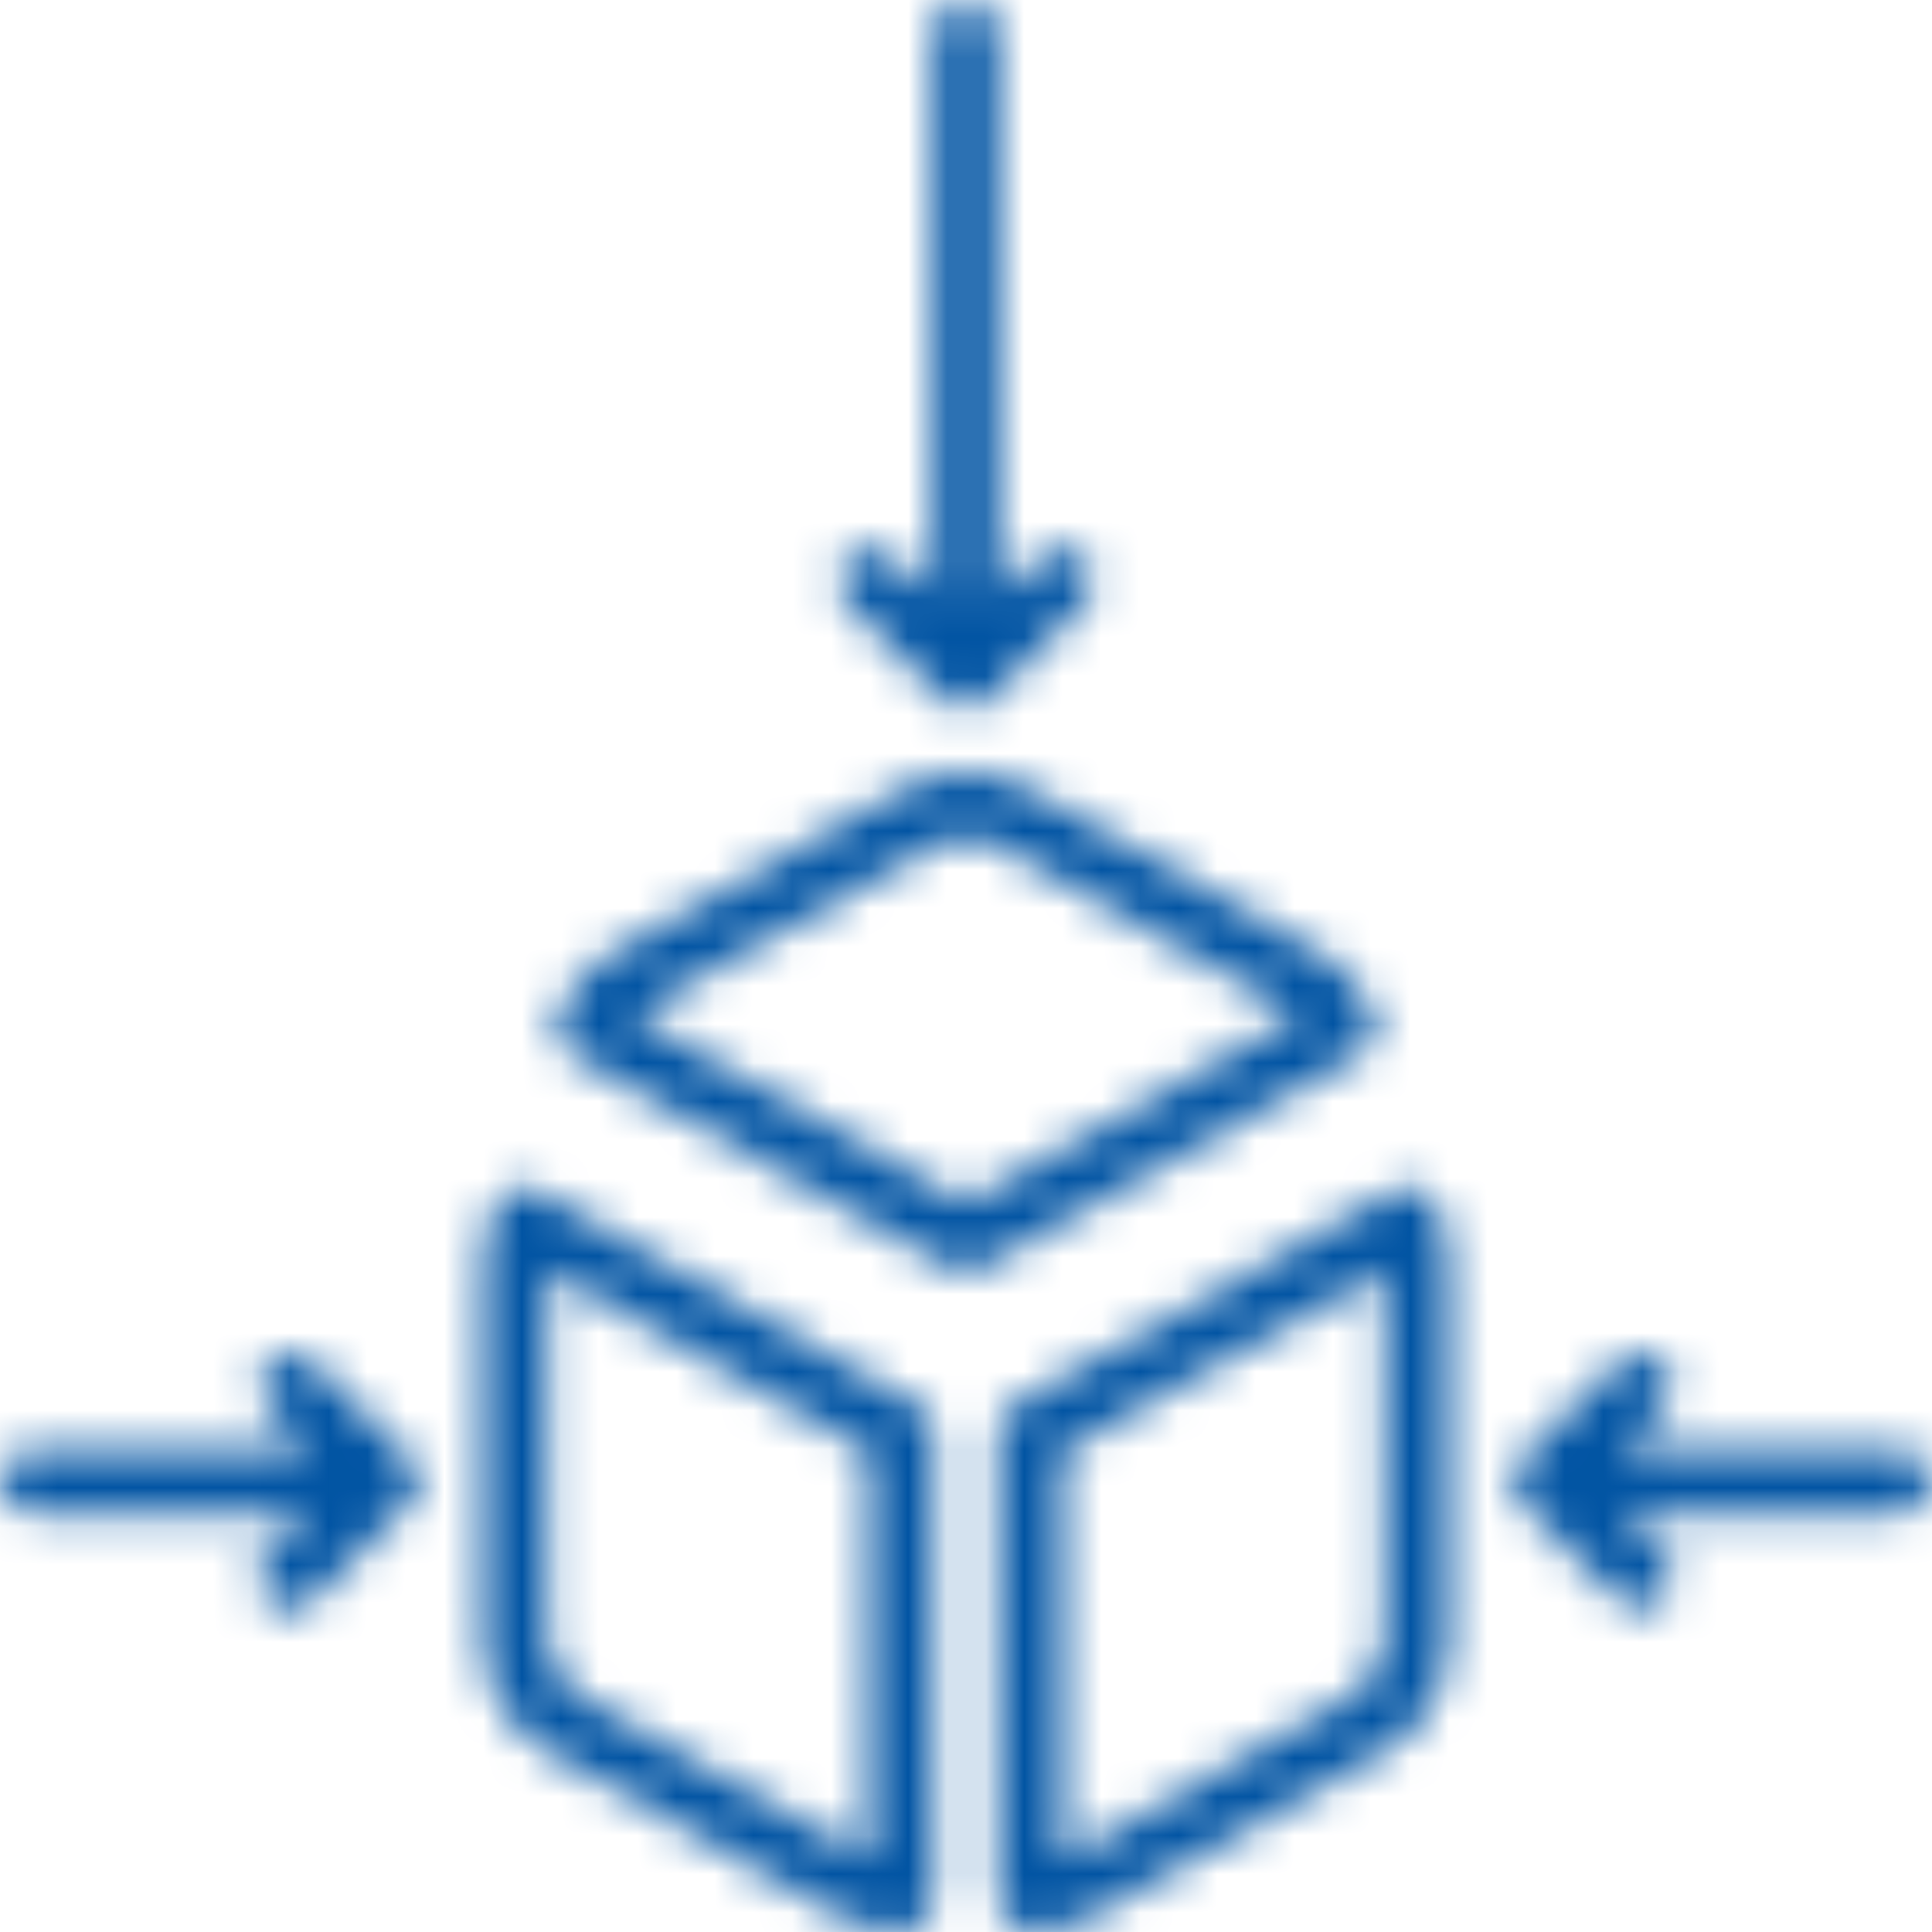 <svg width="50" height="50" viewBox="0 0 50 50" fill="none" xmlns="http://www.w3.org/2000/svg">
<mask id="path-1-inside-1_1739_315" fill="white">
<path d="M25 32.917C25.143 32.917 25.284 32.88 25.409 32.809L35.201 27.293C35.379 27.192 35.513 27.03 35.58 26.838C35.646 26.645 35.639 26.434 35.561 26.246C35.275 25.57 34.773 25.009 34.134 24.648L26.629 20.422C26.131 20.142 25.569 19.995 24.997 19.995C24.426 19.995 23.864 20.142 23.366 20.422L15.866 24.648C15.226 25.009 14.724 25.573 14.439 26.25C14.361 26.438 14.354 26.649 14.42 26.842C14.487 27.035 14.621 27.197 14.799 27.297L24.591 32.813C24.716 32.882 24.857 32.918 25 32.917ZM16.684 26.1L24.18 21.878C24.688 21.595 25.308 21.595 25.816 21.878L33.316 26.101C33.412 26.156 33.504 26.221 33.588 26.293L25 31.129L16.417 26.296C16.5 26.223 16.589 26.158 16.684 26.102V26.1ZM13.951 30.841C13.849 30.783 13.736 30.748 13.62 30.737C13.504 30.726 13.387 30.739 13.276 30.776C13.165 30.814 13.064 30.874 12.978 30.953C12.892 31.032 12.823 31.128 12.777 31.235C12.595 31.65 12.501 32.097 12.5 32.55V42.45C12.501 43.041 12.659 43.621 12.957 44.13C13.256 44.64 13.684 45.061 14.199 45.351L21.699 49.576C22.198 49.855 22.761 50.001 23.333 50C23.554 50 23.766 49.912 23.923 49.756C24.079 49.6 24.167 49.388 24.167 49.167V37.083C24.167 36.936 24.127 36.791 24.053 36.663C23.978 36.535 23.871 36.43 23.742 36.358L13.951 30.841ZM22.5 48.114L15.018 43.899C14.76 43.754 14.546 43.544 14.397 43.289C14.247 43.035 14.168 42.745 14.167 42.45V32.875L22.5 37.57V48.114ZM26.667 50C27.239 50.002 27.802 49.855 28.301 49.576L35.801 45.351C36.316 45.061 36.744 44.64 37.043 44.13C37.342 43.621 37.499 43.041 37.5 42.45V32.55C37.5 32.097 37.405 31.65 37.223 31.235C37.177 31.128 37.108 31.032 37.022 30.953C36.936 30.874 36.835 30.814 36.724 30.776C36.613 30.739 36.496 30.726 36.38 30.737C36.264 30.748 36.151 30.783 36.049 30.841L26.258 36.358C26.129 36.43 26.022 36.535 25.947 36.663C25.873 36.791 25.833 36.936 25.833 37.083V49.167C25.833 49.388 25.921 49.6 26.077 49.756C26.234 49.912 26.446 50 26.667 50ZM27.5 37.57L35.833 32.875V42.45C35.832 42.745 35.753 43.035 35.603 43.289C35.454 43.544 35.24 43.754 34.983 43.899L27.5 48.114V37.57ZM25 0C24.779 0 24.567 0.088 24.411 0.244C24.255 0.4 24.167 0.612 24.167 0.833V15.488L23.089 14.411C22.932 14.259 22.721 14.175 22.503 14.177C22.285 14.179 22.076 14.267 21.921 14.421C21.767 14.575 21.679 14.784 21.677 15.003C21.675 15.222 21.759 15.432 21.911 15.589L24.411 18.089C24.488 18.167 24.58 18.228 24.681 18.27C24.783 18.312 24.891 18.334 25.001 18.334C25.11 18.334 25.219 18.312 25.32 18.27C25.422 18.228 25.513 18.167 25.591 18.089L28.091 15.589C28.243 15.432 28.327 15.222 28.325 15.003C28.323 14.784 28.235 14.575 28.081 14.421C27.926 14.267 27.717 14.179 27.499 14.177C27.28 14.175 27.07 14.259 26.913 14.411L25.833 15.488V0.833C25.833 0.612 25.745 0.4 25.589 0.244C25.433 0.088 25.221 0 25 0ZM0.833 39.167H7.988L6.911 40.244C6.831 40.321 6.768 40.413 6.724 40.515C6.68 40.616 6.657 40.726 6.656 40.836C6.655 40.947 6.677 41.057 6.718 41.159C6.76 41.261 6.822 41.355 6.901 41.433C6.979 41.511 7.072 41.573 7.174 41.615C7.277 41.657 7.386 41.678 7.497 41.677C7.608 41.676 7.717 41.653 7.819 41.609C7.92 41.566 8.012 41.502 8.089 41.422L10.589 38.922C10.667 38.845 10.728 38.753 10.77 38.652C10.812 38.551 10.834 38.442 10.834 38.333C10.834 38.223 10.812 38.114 10.77 38.013C10.728 37.912 10.667 37.82 10.589 37.742L8.089 35.242C7.932 35.091 7.721 35.007 7.503 35.009C7.285 35.011 7.075 35.098 6.921 35.253C6.766 35.407 6.679 35.616 6.677 35.835C6.675 36.053 6.759 36.264 6.911 36.421L7.988 37.5H0.833C0.612 37.5 0.4 37.588 0.244 37.744C0.088 37.9 0 38.112 0 38.333C0 38.554 0.088 38.766 0.244 38.923C0.4 39.079 0.612 39.167 0.833 39.167ZM49.167 37.5H42.012L43.089 36.422C43.241 36.265 43.325 36.055 43.323 35.836C43.321 35.618 43.233 35.409 43.079 35.254C42.925 35.1 42.715 35.012 42.497 35.01C42.279 35.008 42.068 35.092 41.911 35.244L39.411 37.744C39.333 37.822 39.272 37.913 39.23 38.015C39.188 38.116 39.166 38.225 39.166 38.334C39.166 38.444 39.188 38.552 39.23 38.654C39.272 38.755 39.333 38.847 39.411 38.924L41.911 41.424C42.068 41.576 42.279 41.66 42.497 41.658C42.715 41.656 42.925 41.569 43.079 41.414C43.233 41.26 43.321 41.05 43.323 40.832C43.325 40.614 43.241 40.403 43.089 40.246L42.012 39.167H49.167C49.388 39.167 49.6 39.079 49.756 38.923C49.912 38.766 50 38.554 50 38.333C50 38.112 49.912 37.9 49.756 37.744C49.6 37.588 49.388 37.5 49.167 37.5Z"/>
</mask>
<path d="M25 32.917C25.143 32.917 25.284 32.88 25.409 32.809L35.201 27.293C35.379 27.192 35.513 27.03 35.58 26.838C35.646 26.645 35.639 26.434 35.561 26.246C35.275 25.57 34.773 25.009 34.134 24.648L26.629 20.422C26.131 20.142 25.569 19.995 24.997 19.995C24.426 19.995 23.864 20.142 23.366 20.422L15.866 24.648C15.226 25.009 14.724 25.573 14.439 26.25C14.361 26.438 14.354 26.649 14.42 26.842C14.487 27.035 14.621 27.197 14.799 27.297L24.591 32.813C24.716 32.882 24.857 32.918 25 32.917ZM16.684 26.1L24.18 21.878C24.688 21.595 25.308 21.595 25.816 21.878L33.316 26.101C33.412 26.156 33.504 26.221 33.588 26.293L25 31.129L16.417 26.296C16.5 26.223 16.589 26.158 16.684 26.102V26.1ZM13.951 30.841C13.849 30.783 13.736 30.748 13.62 30.737C13.504 30.726 13.387 30.739 13.276 30.776C13.165 30.814 13.064 30.874 12.978 30.953C12.892 31.032 12.823 31.128 12.777 31.235C12.595 31.65 12.501 32.097 12.5 32.55V42.45C12.501 43.041 12.659 43.621 12.957 44.13C13.256 44.64 13.684 45.061 14.199 45.351L21.699 49.576C22.198 49.855 22.761 50.001 23.333 50C23.554 50 23.766 49.912 23.923 49.756C24.079 49.6 24.167 49.388 24.167 49.167V37.083C24.167 36.936 24.127 36.791 24.053 36.663C23.978 36.535 23.871 36.43 23.742 36.358L13.951 30.841ZM22.5 48.114L15.018 43.899C14.76 43.754 14.546 43.544 14.397 43.289C14.247 43.035 14.168 42.745 14.167 42.45V32.875L22.5 37.57V48.114ZM26.667 50C27.239 50.002 27.802 49.855 28.301 49.576L35.801 45.351C36.316 45.061 36.744 44.64 37.043 44.13C37.342 43.621 37.499 43.041 37.5 42.45V32.55C37.5 32.097 37.405 31.65 37.223 31.235C37.177 31.128 37.108 31.032 37.022 30.953C36.936 30.874 36.835 30.814 36.724 30.776C36.613 30.739 36.496 30.726 36.38 30.737C36.264 30.748 36.151 30.783 36.049 30.841L26.258 36.358C26.129 36.43 26.022 36.535 25.947 36.663C25.873 36.791 25.833 36.936 25.833 37.083V49.167C25.833 49.388 25.921 49.6 26.077 49.756C26.234 49.912 26.446 50 26.667 50ZM27.5 37.57L35.833 32.875V42.45C35.832 42.745 35.753 43.035 35.603 43.289C35.454 43.544 35.24 43.754 34.983 43.899L27.5 48.114V37.57ZM25 0C24.779 0 24.567 0.088 24.411 0.244C24.255 0.4 24.167 0.612 24.167 0.833V15.488L23.089 14.411C22.932 14.259 22.721 14.175 22.503 14.177C22.285 14.179 22.076 14.267 21.921 14.421C21.767 14.575 21.679 14.784 21.677 15.003C21.675 15.222 21.759 15.432 21.911 15.589L24.411 18.089C24.488 18.167 24.58 18.228 24.681 18.27C24.783 18.312 24.891 18.334 25.001 18.334C25.11 18.334 25.219 18.312 25.32 18.27C25.422 18.228 25.513 18.167 25.591 18.089L28.091 15.589C28.243 15.432 28.327 15.222 28.325 15.003C28.323 14.784 28.235 14.575 28.081 14.421C27.926 14.267 27.717 14.179 27.499 14.177C27.28 14.175 27.07 14.259 26.913 14.411L25.833 15.488V0.833C25.833 0.612 25.745 0.4 25.589 0.244C25.433 0.088 25.221 0 25 0ZM0.833 39.167H7.988L6.911 40.244C6.831 40.321 6.768 40.413 6.724 40.515C6.68 40.616 6.657 40.726 6.656 40.836C6.655 40.947 6.677 41.057 6.718 41.159C6.76 41.261 6.822 41.355 6.901 41.433C6.979 41.511 7.072 41.573 7.174 41.615C7.277 41.657 7.386 41.678 7.497 41.677C7.608 41.676 7.717 41.653 7.819 41.609C7.92 41.566 8.012 41.502 8.089 41.422L10.589 38.922C10.667 38.845 10.728 38.753 10.77 38.652C10.812 38.551 10.834 38.442 10.834 38.333C10.834 38.223 10.812 38.114 10.77 38.013C10.728 37.912 10.667 37.82 10.589 37.742L8.089 35.242C7.932 35.091 7.721 35.007 7.503 35.009C7.285 35.011 7.075 35.098 6.921 35.253C6.766 35.407 6.679 35.616 6.677 35.835C6.675 36.053 6.759 36.264 6.911 36.421L7.988 37.5H0.833C0.612 37.5 0.4 37.588 0.244 37.744C0.088 37.9 0 38.112 0 38.333C0 38.554 0.088 38.766 0.244 38.923C0.4 39.079 0.612 39.167 0.833 39.167ZM49.167 37.5H42.012L43.089 36.422C43.241 36.265 43.325 36.055 43.323 35.836C43.321 35.618 43.233 35.409 43.079 35.254C42.925 35.1 42.715 35.012 42.497 35.01C42.279 35.008 42.068 35.092 41.911 35.244L39.411 37.744C39.333 37.822 39.272 37.913 39.23 38.015C39.188 38.116 39.166 38.225 39.166 38.334C39.166 38.444 39.188 38.552 39.23 38.654C39.272 38.755 39.333 38.847 39.411 38.924L41.911 41.424C42.068 41.576 42.279 41.66 42.497 41.658C42.715 41.656 42.925 41.569 43.079 41.414C43.233 41.26 43.321 41.05 43.323 40.832C43.325 40.614 43.241 40.403 43.089 40.246L42.012 39.167H49.167C49.388 39.167 49.6 39.079 49.756 38.923C49.912 38.766 50 38.554 50 38.333C50 38.112 49.912 37.9 49.756 37.744C49.6 37.588 49.388 37.5 49.167 37.5Z" fill="#0154A3" stroke="#0154A3" stroke-width="30" mask="url(#path-1-inside-1_1739_315)"/>
</svg>
